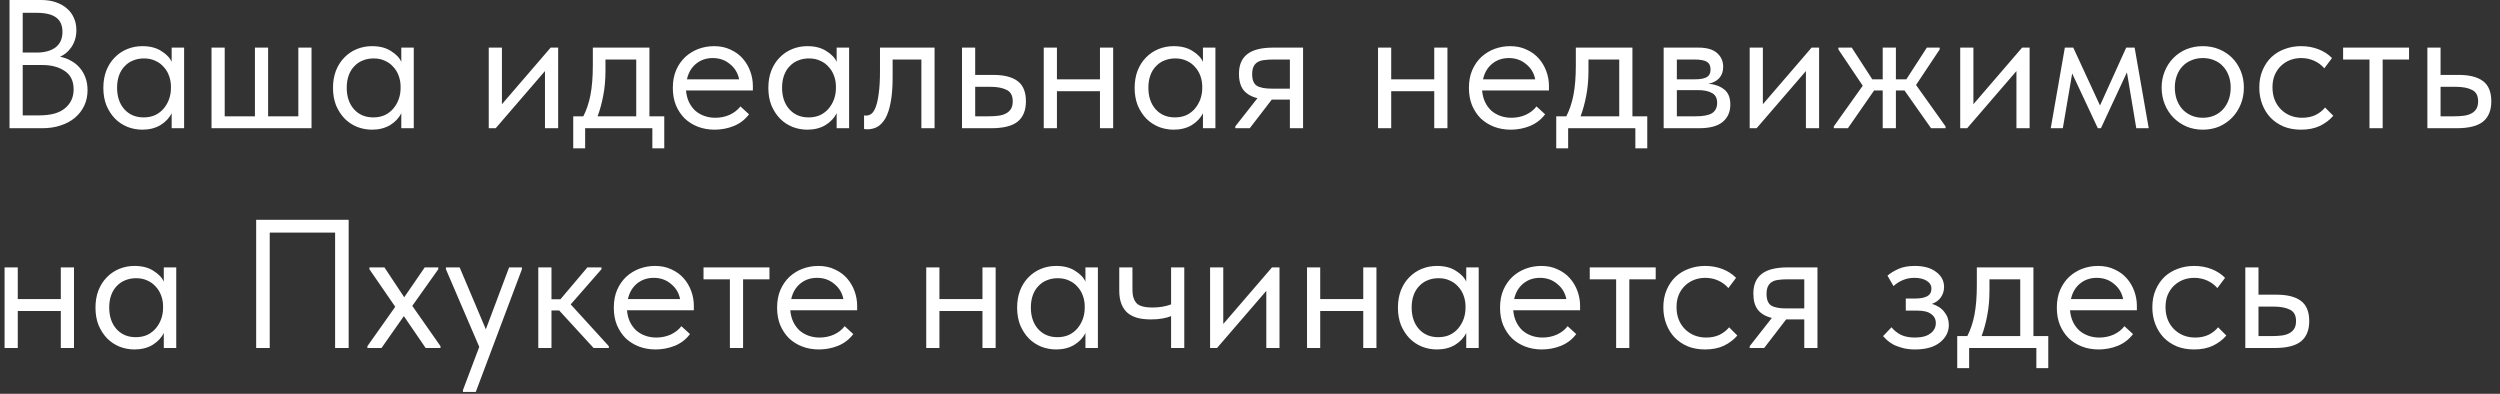 <?xml version="1.0" encoding="UTF-8"?> <svg xmlns="http://www.w3.org/2000/svg" width="273" height="43" viewBox="0 0 273 43" fill="none"><rect x="0" y="0" width="273" height="43" fill="#333333" stroke="none"/><path d="M1.04 -9.53674e-07H4.52C5.093 -9.53674e-07 5.613 0.08 6.08 0.24C6.56 0.4 6.967 0.627 7.3 0.92C7.633 1.2 7.887 1.54 8.06 1.94C8.247 2.34 8.34 2.787 8.34 3.28C8.34 3.68 8.287 4.04 8.18 4.36C8.073 4.68 7.933 4.96 7.76 5.2C7.587 5.44 7.393 5.647 7.18 5.82C6.967 5.98 6.76 6.107 6.56 6.2C7 6.28 7.4 6.427 7.76 6.64C8.133 6.84 8.453 7.1 8.72 7.42C8.987 7.727 9.193 8.087 9.34 8.5C9.487 8.913 9.56 9.36 9.56 9.84C9.56 10.467 9.44 11.033 9.2 11.54C8.96 12.047 8.62 12.487 8.18 12.86C7.753 13.22 7.233 13.5 6.62 13.7C6.02 13.9 5.36 14 4.64 14H1.04V-9.53674e-07ZM2.48 7.1V12.6H4.28C5.547 12.6 6.487 12.34 7.1 11.82C7.727 11.3 8.04 10.613 8.04 9.76C8.04 8.853 7.72 8.187 7.08 7.76C6.44 7.32 5.62 7.1 4.62 7.1H2.48ZM2.48 1.4V5.74H4C4.867 5.74 5.553 5.553 6.06 5.18C6.567 4.793 6.82 4.227 6.82 3.48C6.82 2.773 6.593 2.253 6.14 1.92C5.687 1.573 4.973 1.4 4 1.4H2.48ZM15.545 14.16C14.985 14.16 14.445 14.06 13.925 13.86C13.405 13.647 12.952 13.347 12.565 12.96C12.179 12.56 11.865 12.08 11.625 11.52C11.399 10.947 11.285 10.307 11.285 9.6C11.285 8.907 11.392 8.28 11.605 7.72C11.832 7.147 12.139 6.667 12.525 6.28C12.912 5.88 13.365 5.573 13.885 5.36C14.405 5.147 14.959 5.04 15.545 5.04C16.385 5.04 17.079 5.22 17.625 5.58C18.185 5.927 18.559 6.32 18.745 6.76V5.2H20.105V14H18.745V12.36C18.492 12.88 18.085 13.313 17.525 13.66C16.965 13.993 16.305 14.16 15.545 14.16ZM15.685 12.82C16.165 12.82 16.592 12.733 16.965 12.56C17.339 12.373 17.645 12.133 17.885 11.84C18.139 11.533 18.332 11.193 18.465 10.82C18.599 10.433 18.665 10.047 18.665 9.66V9.34C18.652 8.953 18.579 8.587 18.445 8.24C18.312 7.88 18.119 7.567 17.865 7.3C17.625 7.02 17.325 6.8 16.965 6.64C16.605 6.467 16.192 6.38 15.725 6.38C15.299 6.38 14.905 6.453 14.545 6.6C14.199 6.733 13.892 6.94 13.625 7.22C13.359 7.487 13.152 7.82 13.005 8.22C12.859 8.62 12.785 9.073 12.785 9.58C12.785 10.553 13.052 11.34 13.585 11.94C14.119 12.527 14.819 12.82 15.685 12.82ZM32.578 5.2H34.018V14H23.098V5.2H24.538V12.7H27.838V5.2H29.278V12.7H32.578V5.2ZM40.623 14.16C40.063 14.16 39.523 14.06 39.003 13.86C38.483 13.647 38.03 13.347 37.643 12.96C37.257 12.56 36.943 12.08 36.703 11.52C36.477 10.947 36.363 10.307 36.363 9.6C36.363 8.907 36.47 8.28 36.683 7.72C36.91 7.147 37.217 6.667 37.603 6.28C37.99 5.88 38.443 5.573 38.963 5.36C39.483 5.147 40.037 5.04 40.623 5.04C41.463 5.04 42.157 5.22 42.703 5.58C43.263 5.927 43.637 6.32 43.823 6.76V5.2H45.183V14H43.823V12.36C43.57 12.88 43.163 13.313 42.603 13.66C42.043 13.993 41.383 14.16 40.623 14.16ZM40.763 12.82C41.243 12.82 41.67 12.733 42.043 12.56C42.417 12.373 42.723 12.133 42.963 11.84C43.217 11.533 43.41 11.193 43.543 10.82C43.677 10.433 43.743 10.047 43.743 9.66V9.34C43.73 8.953 43.657 8.587 43.523 8.24C43.39 7.88 43.197 7.567 42.943 7.3C42.703 7.02 42.403 6.8 42.043 6.64C41.683 6.467 41.27 6.38 40.803 6.38C40.377 6.38 39.983 6.453 39.623 6.6C39.277 6.733 38.97 6.94 38.703 7.22C38.437 7.487 38.23 7.82 38.083 8.22C37.937 8.62 37.863 9.073 37.863 9.58C37.863 10.553 38.13 11.34 38.663 11.94C39.197 12.527 39.897 12.82 40.763 12.82ZM53.371 5.2H54.811V11.38L60.131 5.2H60.951V14H59.511V7.76L54.131 14H53.371V5.2ZM62.597 12.7H63.697C64.044 12.033 64.304 11.26 64.477 10.38C64.65 9.487 64.737 8.407 64.737 7.14V5.2H70.917V12.7H72.537V16.2H71.237V14H63.897V16.2H62.597V12.7ZM66.117 7.7C66.117 8.7 66.037 9.607 65.877 10.42C65.73 11.22 65.524 11.98 65.257 12.7H69.477V6.5H66.117V7.7ZM78.033 14.16C77.379 14.16 76.773 14.053 76.213 13.84C75.666 13.627 75.186 13.327 74.773 12.94C74.373 12.54 74.053 12.06 73.813 11.5C73.586 10.94 73.473 10.307 73.473 9.6C73.473 8.867 73.593 8.22 73.833 7.66C74.086 7.087 74.419 6.607 74.833 6.22C75.26 5.833 75.74 5.54 76.273 5.34C76.82 5.14 77.386 5.04 77.973 5.04C78.653 5.04 79.253 5.167 79.773 5.42C80.306 5.66 80.753 5.987 81.113 6.4C81.473 6.813 81.746 7.28 81.933 7.8C82.12 8.32 82.213 8.847 82.213 9.38V9.88H74.913C74.953 10.347 75.059 10.767 75.233 11.14C75.406 11.5 75.633 11.813 75.913 12.08C76.206 12.333 76.54 12.527 76.913 12.66C77.286 12.793 77.686 12.86 78.113 12.86C78.673 12.86 79.193 12.753 79.673 12.54C80.166 12.313 80.559 12.007 80.853 11.62L81.793 12.48C81.366 13.053 80.813 13.48 80.133 13.76C79.466 14.027 78.766 14.16 78.033 14.16ZM77.833 6.34C77.126 6.34 76.519 6.547 76.013 6.96C75.506 7.373 75.173 7.94 75.013 8.66H80.713C80.579 7.98 80.246 7.427 79.713 7C79.193 6.56 78.566 6.34 77.833 6.34ZM88.162 14.16C87.603 14.16 87.062 14.06 86.543 13.86C86.022 13.647 85.569 13.347 85.183 12.96C84.796 12.56 84.483 12.08 84.243 11.52C84.016 10.947 83.903 10.307 83.903 9.6C83.903 8.907 84.009 8.28 84.222 7.72C84.449 7.147 84.756 6.667 85.142 6.28C85.529 5.88 85.983 5.573 86.502 5.36C87.022 5.147 87.576 5.04 88.162 5.04C89.002 5.04 89.696 5.22 90.243 5.58C90.802 5.927 91.176 6.32 91.362 6.76V5.2H92.722V14H91.362V12.36C91.109 12.88 90.703 13.313 90.142 13.66C89.582 13.993 88.922 14.16 88.162 14.16ZM88.302 12.82C88.782 12.82 89.209 12.733 89.582 12.56C89.956 12.373 90.263 12.133 90.502 11.84C90.756 11.533 90.949 11.193 91.082 10.82C91.216 10.433 91.282 10.047 91.282 9.66V9.34C91.269 8.953 91.196 8.587 91.062 8.24C90.929 7.88 90.736 7.567 90.483 7.3C90.243 7.02 89.942 6.8 89.582 6.64C89.222 6.467 88.809 6.38 88.343 6.38C87.916 6.38 87.522 6.453 87.162 6.6C86.816 6.733 86.509 6.94 86.243 7.22C85.976 7.487 85.769 7.82 85.623 8.22C85.476 8.62 85.403 9.073 85.403 9.58C85.403 10.553 85.669 11.34 86.203 11.94C86.736 12.527 87.436 12.82 88.302 12.82ZM94.695 14.12C94.588 14.12 94.508 14.113 94.455 14.1C94.415 14.1 94.382 14.093 94.355 14.08V12.6C94.408 12.613 94.455 12.62 94.495 12.62C94.535 12.62 94.568 12.62 94.595 12.62C94.781 12.62 94.962 12.56 95.135 12.44C95.322 12.307 95.481 12.067 95.615 11.72C95.761 11.36 95.875 10.86 95.955 10.22C96.048 9.58 96.095 8.747 96.095 7.72V5.2H102.055V14H100.615V6.5H97.475V8.44C97.475 9.547 97.401 10.467 97.255 11.2C97.121 11.92 96.928 12.5 96.675 12.94C96.421 13.367 96.128 13.673 95.795 13.86C95.462 14.033 95.095 14.12 94.695 14.12ZM105.051 5.2H106.491V8.18H108.471C109.644 8.18 110.531 8.407 111.131 8.86C111.731 9.313 112.031 10.047 112.031 11.06C112.031 12.047 111.731 12.787 111.131 13.28C110.531 13.76 109.577 14 108.271 14H105.051V5.2ZM107.991 12.7C108.351 12.7 108.691 12.68 109.011 12.64C109.331 12.6 109.604 12.52 109.831 12.4C110.071 12.28 110.257 12.113 110.391 11.9C110.524 11.687 110.591 11.407 110.591 11.06C110.591 10.447 110.371 10.033 109.931 9.82C109.491 9.593 108.897 9.48 108.151 9.48H106.491V12.7H107.991ZM120.117 9.96H115.417V14H113.977V5.2H115.417V8.66H120.117V5.2H121.557V14H120.117V9.96ZM128.163 14.16C127.603 14.16 127.063 14.06 126.543 13.86C126.023 13.647 125.569 13.347 125.183 12.96C124.796 12.56 124.483 12.08 124.243 11.52C124.016 10.947 123.903 10.307 123.903 9.6C123.903 8.907 124.009 8.28 124.223 7.72C124.449 7.147 124.756 6.667 125.143 6.28C125.529 5.88 125.983 5.573 126.503 5.36C127.023 5.147 127.576 5.04 128.163 5.04C129.003 5.04 129.696 5.22 130.243 5.58C130.803 5.927 131.176 6.32 131.363 6.76V5.2H132.723V14H131.363V12.36C131.109 12.88 130.703 13.313 130.143 13.66C129.583 13.993 128.923 14.16 128.163 14.16ZM128.303 12.82C128.783 12.82 129.209 12.733 129.583 12.56C129.956 12.373 130.263 12.133 130.503 11.84C130.756 11.533 130.949 11.193 131.083 10.82C131.216 10.433 131.283 10.047 131.283 9.66V9.34C131.269 8.953 131.196 8.587 131.063 8.24C130.929 7.88 130.736 7.567 130.483 7.3C130.243 7.02 129.943 6.8 129.583 6.64C129.223 6.467 128.809 6.38 128.342 6.38C127.916 6.38 127.523 6.453 127.163 6.6C126.816 6.733 126.509 6.94 126.243 7.22C125.976 7.487 125.769 7.82 125.623 8.22C125.476 8.62 125.403 9.073 125.403 9.58C125.403 10.553 125.669 11.34 126.203 11.94C126.736 12.527 127.436 12.82 128.303 12.82ZM134.895 13.8L137.315 10.72C136.648 10.56 136.142 10.267 135.795 9.84C135.462 9.413 135.295 8.82 135.295 8.06C135.295 7.1 135.595 6.387 136.195 5.92C136.795 5.44 137.742 5.2 139.035 5.2H142.295V14H140.855V10.88H138.875L136.475 14H134.895V13.8ZM140.855 9.68V6.5H139.035C138.675 6.5 138.348 6.52 138.055 6.56C137.775 6.587 137.535 6.66 137.335 6.78C137.148 6.887 137.002 7.047 136.895 7.26C136.788 7.473 136.735 7.753 136.735 8.1C136.735 8.713 136.902 9.133 137.235 9.36C137.582 9.573 138.128 9.68 138.875 9.68H140.855ZM156.62 9.96H151.92V14H150.48V5.2H151.92V8.66H156.62V5.2H158.06V14H156.62V9.96ZM164.966 14.16C164.313 14.16 163.706 14.053 163.146 13.84C162.6 13.627 162.12 13.327 161.706 12.94C161.306 12.54 160.986 12.06 160.746 11.5C160.52 10.94 160.406 10.307 160.406 9.6C160.406 8.867 160.526 8.22 160.766 7.66C161.02 7.087 161.353 6.607 161.766 6.22C162.193 5.833 162.673 5.54 163.206 5.34C163.753 5.14 164.32 5.04 164.906 5.04C165.586 5.04 166.186 5.167 166.706 5.42C167.24 5.66 167.686 5.987 168.046 6.4C168.406 6.813 168.68 7.28 168.866 7.8C169.053 8.32 169.146 8.847 169.146 9.38V9.88H161.846C161.886 10.347 161.993 10.767 162.166 11.14C162.34 11.5 162.566 11.813 162.846 12.08C163.14 12.333 163.473 12.527 163.846 12.66C164.22 12.793 164.62 12.86 165.046 12.86C165.606 12.86 166.126 12.753 166.606 12.54C167.1 12.313 167.493 12.007 167.786 11.62L168.726 12.48C168.3 13.053 167.746 13.48 167.066 13.76C166.4 14.027 165.7 14.16 164.966 14.16ZM164.766 6.34C164.06 6.34 163.453 6.547 162.946 6.96C162.44 7.373 162.106 7.94 161.946 8.66H167.646C167.513 7.98 167.18 7.427 166.646 7C166.126 6.56 165.5 6.34 164.766 6.34ZM169.941 12.7H171.041C171.387 12.033 171.647 11.26 171.821 10.38C171.994 9.487 172.081 8.407 172.081 7.14V5.2H178.261V12.7H179.881V16.2H178.581V14H171.241V16.2H169.941V12.7ZM173.461 7.7C173.461 8.7 173.381 9.607 173.221 10.42C173.074 11.22 172.867 11.98 172.601 12.7H176.821V6.5H173.461V7.7ZM181.672 5.2H185.472C186.392 5.2 187.072 5.4 187.512 5.8C187.952 6.187 188.172 6.687 188.172 7.3C188.172 7.807 188.025 8.22 187.732 8.54C187.452 8.847 187.065 9.047 186.572 9.14C187.265 9.207 187.832 9.413 188.272 9.76C188.725 10.107 188.952 10.66 188.952 11.42C188.952 12.22 188.672 12.853 188.112 13.32C187.552 13.773 186.705 14 185.572 14H181.672V5.2ZM183.112 9.84V12.7H185.172C185.999 12.7 186.592 12.587 186.952 12.36C187.325 12.12 187.512 11.747 187.512 11.24C187.512 10.72 187.325 10.36 186.952 10.16C186.592 9.947 186.065 9.84 185.372 9.84H183.112ZM183.112 6.5V8.66H185.112C185.645 8.66 186.059 8.587 186.352 8.44C186.645 8.28 186.792 7.993 186.792 7.58C186.792 7.18 186.652 6.9 186.372 6.74C186.092 6.58 185.659 6.5 185.072 6.5H183.112ZM191.066 5.2H192.506V11.38L197.826 5.2H198.646V14H197.206V7.76L191.826 14H191.066V5.2ZM200.252 13.8L203.412 9.36L200.752 5.4V5.2H202.212L204.452 8.66H205.592V5.2H207.032V8.66H208.172L210.412 5.2H211.812V5.4L209.232 9.28L212.452 13.8V14H210.872L207.972 9.88H207.032V14H205.592V9.88H204.652L201.792 14H200.252V13.8ZM214.055 5.2H215.495V11.38L220.815 5.2H221.635V14H220.195V7.76L214.815 14H214.055V5.2ZM225.481 5.2H226.401L229.321 11.52L232.181 5.2H233.101L234.641 14H233.281L232.261 7.9L229.421 14H229.081L226.281 8.02L225.261 14H223.941L225.481 5.2ZM240.551 14.16C239.911 14.16 239.318 14.047 238.771 13.82C238.224 13.58 237.744 13.253 237.331 12.84C236.931 12.427 236.618 11.94 236.391 11.38C236.164 10.82 236.051 10.213 236.051 9.56C236.051 8.92 236.164 8.327 236.391 7.78C236.618 7.22 236.931 6.74 237.331 6.34C237.731 5.927 238.204 5.607 238.751 5.38C239.311 5.153 239.911 5.04 240.551 5.04C241.191 5.04 241.784 5.153 242.331 5.38C242.878 5.607 243.351 5.92 243.751 6.32C244.151 6.72 244.464 7.2 244.691 7.76C244.918 8.307 245.031 8.907 245.031 9.56C245.031 10.213 244.918 10.82 244.691 11.38C244.464 11.94 244.151 12.427 243.751 12.84C243.351 13.253 242.878 13.58 242.331 13.82C241.784 14.047 241.191 14.16 240.551 14.16ZM240.551 12.86C241.004 12.86 241.418 12.78 241.791 12.62C242.164 12.46 242.484 12.233 242.751 11.94C243.018 11.647 243.224 11.3 243.371 10.9C243.518 10.487 243.591 10.04 243.591 9.56C243.591 9.08 243.518 8.647 243.371 8.26C243.224 7.86 243.018 7.52 242.751 7.24C242.484 6.947 242.164 6.727 241.791 6.58C241.418 6.42 241.004 6.34 240.551 6.34C240.098 6.34 239.684 6.42 239.311 6.58C238.938 6.727 238.611 6.947 238.331 7.24C238.064 7.52 237.858 7.86 237.711 8.26C237.564 8.647 237.491 9.08 237.491 9.56C237.491 10.04 237.564 10.487 237.711 10.9C237.858 11.3 238.064 11.647 238.331 11.94C238.611 12.233 238.938 12.46 239.311 12.62C239.684 12.78 240.098 12.86 240.551 12.86ZM251.275 14.16C250.568 14.16 249.935 14.047 249.375 13.82C248.815 13.58 248.335 13.253 247.935 12.84C247.548 12.427 247.248 11.94 247.035 11.38C246.822 10.82 246.715 10.213 246.715 9.56C246.715 8.853 246.835 8.22 247.075 7.66C247.315 7.1 247.635 6.627 248.035 6.24C248.448 5.853 248.928 5.56 249.475 5.36C250.035 5.147 250.635 5.04 251.275 5.04C251.955 5.04 252.588 5.153 253.175 5.38C253.762 5.607 254.255 5.927 254.655 6.34L253.815 7.46C253.522 7.113 253.155 6.84 252.715 6.64C252.275 6.44 251.802 6.34 251.295 6.34C250.868 6.34 250.462 6.413 250.075 6.56C249.702 6.707 249.368 6.92 249.075 7.2C248.795 7.467 248.568 7.8 248.395 8.2C248.235 8.587 248.155 9.033 248.155 9.54C248.155 10.033 248.235 10.487 248.395 10.9C248.555 11.3 248.782 11.647 249.075 11.94C249.368 12.233 249.708 12.46 250.095 12.62C250.495 12.78 250.928 12.86 251.395 12.86C251.942 12.86 252.428 12.76 252.855 12.56C253.282 12.347 253.628 12.073 253.895 11.74L254.795 12.64C254.422 13.08 253.942 13.447 253.355 13.74C252.768 14.02 252.075 14.16 251.275 14.16ZM258.747 6.5H255.867V5.2H263.067V6.5H260.187V14H258.747V6.5ZM265.07 5.2H266.51V8.18H268.49C269.664 8.18 270.55 8.407 271.15 8.86C271.75 9.313 272.05 10.047 272.05 11.06C272.05 12.047 271.75 12.787 271.15 13.28C270.55 13.76 269.597 14 268.29 14H265.07V5.2ZM268.01 12.7C268.37 12.7 268.71 12.68 269.03 12.64C269.35 12.6 269.624 12.52 269.85 12.4C270.09 12.28 270.277 12.113 270.41 11.9C270.544 11.687 270.61 11.407 270.61 11.06C270.61 10.447 270.39 10.033 269.95 9.82C269.51 9.593 268.917 9.48 268.17 9.48H266.51V12.7H268.01ZM6.64 33.96H1.94V38H0.5V29.2H1.94V32.66H6.64V29.2H8.08V38H6.64V33.96ZM14.686 38.16C14.126 38.16 13.586 38.06 13.066 37.86C12.546 37.647 12.093 37.347 11.706 36.96C11.319 36.56 11.006 36.08 10.766 35.52C10.539 34.947 10.426 34.307 10.426 33.6C10.426 32.907 10.533 32.28 10.746 31.72C10.973 31.147 11.279 30.667 11.666 30.28C12.053 29.88 12.506 29.573 13.026 29.36C13.546 29.147 14.099 29.04 14.686 29.04C15.526 29.04 16.219 29.22 16.766 29.58C17.326 29.927 17.699 30.32 17.886 30.76V29.2H19.246V38H17.886V36.36C17.633 36.88 17.226 37.313 16.666 37.66C16.106 37.993 15.446 38.16 14.686 38.16ZM14.826 36.82C15.306 36.82 15.733 36.733 16.106 36.56C16.479 36.373 16.786 36.133 17.026 35.84C17.279 35.533 17.473 35.193 17.606 34.82C17.739 34.433 17.806 34.047 17.806 33.66V33.34C17.793 32.953 17.719 32.587 17.586 32.24C17.453 31.88 17.259 31.567 17.006 31.3C16.766 31.02 16.466 30.8 16.106 30.64C15.746 30.467 15.333 30.38 14.866 30.38C14.439 30.38 14.046 30.453 13.686 30.6C13.339 30.733 13.033 30.94 12.766 31.22C12.499 31.487 12.293 31.82 12.146 32.22C11.999 32.62 11.926 33.073 11.926 33.58C11.926 34.553 12.193 35.34 12.726 35.94C13.259 36.527 13.959 36.82 14.826 36.82ZM27.974 24H38.074V38H36.594V25.4H29.454V38H27.974V24ZM40.121 37.8L43.161 33.5L40.341 29.4V29.2H41.981L44.141 32.46L46.381 29.2H47.861V29.4L45.021 33.4L48.101 37.8V38H46.481L44.101 34.52L41.661 38H40.121V37.8ZM50.554 42.6L52.334 37.88L48.694 29.4V29.2H50.194L53.054 35.96L55.594 29.2H56.994V29.4L51.954 42.8H50.554V42.6ZM58.781 29.2H60.221V32.68H61.201L64.141 29.2H65.681V29.4L62.321 33.24L66.481 37.8V38H64.821L61.061 33.9H60.221V38H58.781V29.2ZM71.588 38.16C70.934 38.16 70.328 38.053 69.767 37.84C69.221 37.627 68.741 37.327 68.328 36.94C67.927 36.54 67.608 36.06 67.368 35.5C67.141 34.94 67.028 34.307 67.028 33.6C67.028 32.867 67.147 32.22 67.388 31.66C67.641 31.087 67.974 30.607 68.388 30.22C68.814 29.833 69.294 29.54 69.828 29.34C70.374 29.14 70.941 29.04 71.528 29.04C72.207 29.04 72.808 29.167 73.328 29.42C73.861 29.66 74.308 29.987 74.668 30.4C75.028 30.813 75.301 31.28 75.487 31.8C75.674 32.32 75.767 32.847 75.767 33.38V33.88H68.468C68.507 34.347 68.614 34.767 68.787 35.14C68.961 35.5 69.188 35.813 69.468 36.08C69.761 36.333 70.094 36.527 70.468 36.66C70.841 36.793 71.241 36.86 71.668 36.86C72.228 36.86 72.748 36.753 73.228 36.54C73.721 36.313 74.114 36.007 74.407 35.62L75.347 36.48C74.921 37.053 74.368 37.48 73.688 37.76C73.021 38.027 72.321 38.16 71.588 38.16ZM71.388 30.34C70.681 30.34 70.074 30.547 69.567 30.96C69.061 31.373 68.728 31.94 68.567 32.66H74.267C74.134 31.98 73.801 31.427 73.267 31C72.748 30.56 72.121 30.34 71.388 30.34ZM79.704 30.5H76.824V29.2H84.024V30.5H81.144V38H79.704V30.5ZM89.419 38.16C88.766 38.16 88.159 38.053 87.6 37.84C87.053 37.627 86.573 37.327 86.159 36.94C85.76 36.54 85.439 36.06 85.2 35.5C84.973 34.94 84.859 34.307 84.859 33.6C84.859 32.867 84.98 32.22 85.219 31.66C85.473 31.087 85.806 30.607 86.219 30.22C86.646 29.833 87.126 29.54 87.659 29.34C88.206 29.14 88.773 29.04 89.359 29.04C90.04 29.04 90.639 29.167 91.159 29.42C91.693 29.66 92.139 29.987 92.499 30.4C92.859 30.813 93.133 31.28 93.32 31.8C93.506 32.32 93.6 32.847 93.6 33.38V33.88H86.299C86.34 34.347 86.446 34.767 86.62 35.14C86.793 35.5 87.019 35.813 87.299 36.08C87.593 36.333 87.926 36.527 88.299 36.66C88.673 36.793 89.073 36.86 89.499 36.86C90.059 36.86 90.579 36.753 91.059 36.54C91.553 36.313 91.946 36.007 92.24 35.62L93.18 36.48C92.753 37.053 92.2 37.48 91.519 37.76C90.853 38.027 90.153 38.16 89.419 38.16ZM89.219 30.34C88.513 30.34 87.906 30.547 87.4 30.96C86.893 31.373 86.559 31.94 86.4 32.66H92.1C91.966 31.98 91.633 31.427 91.1 31C90.579 30.56 89.953 30.34 89.219 30.34ZM107.285 33.96H102.585V38H101.145V29.2H102.585V32.66H107.285V29.2H108.725V38H107.285V33.96ZM115.33 38.16C114.77 38.16 114.23 38.06 113.71 37.86C113.19 37.647 112.737 37.347 112.35 36.96C111.964 36.56 111.65 36.08 111.41 35.52C111.184 34.947 111.07 34.307 111.07 33.6C111.07 32.907 111.177 32.28 111.39 31.72C111.617 31.147 111.924 30.667 112.31 30.28C112.697 29.88 113.15 29.573 113.67 29.36C114.19 29.147 114.744 29.04 115.33 29.04C116.17 29.04 116.864 29.22 117.41 29.58C117.97 29.927 118.344 30.32 118.53 30.76V29.2H119.89V38H118.53V36.36C118.277 36.88 117.87 37.313 117.31 37.66C116.75 37.993 116.09 38.16 115.33 38.16ZM115.47 36.82C115.95 36.82 116.377 36.733 116.75 36.56C117.124 36.373 117.43 36.133 117.67 35.84C117.924 35.533 118.117 35.193 118.25 34.82C118.384 34.433 118.45 34.047 118.45 33.66V33.34C118.437 32.953 118.364 32.587 118.23 32.24C118.097 31.88 117.904 31.567 117.65 31.3C117.41 31.02 117.11 30.8 116.75 30.64C116.39 30.467 115.977 30.38 115.51 30.38C115.084 30.38 114.69 30.453 114.33 30.6C113.984 30.733 113.677 30.94 113.41 31.22C113.144 31.487 112.937 31.82 112.79 32.22C112.644 32.62 112.57 33.073 112.57 33.58C112.57 34.553 112.837 35.34 113.37 35.94C113.904 36.527 114.604 36.82 115.47 36.82ZM127.883 34.52C127.629 34.627 127.316 34.713 126.943 34.78C126.569 34.847 126.149 34.88 125.683 34.88C125.136 34.88 124.649 34.827 124.223 34.72C123.796 34.6 123.436 34.42 123.143 34.18C122.849 33.927 122.623 33.6 122.463 33.2C122.303 32.8 122.223 32.313 122.223 31.74V29.2H123.663V31.66C123.663 32.287 123.809 32.767 124.103 33.1C124.396 33.42 124.983 33.58 125.863 33.58C126.609 33.58 127.283 33.467 127.883 33.24V29.2H129.323V38H127.883V34.52ZM132.141 29.2H133.581V35.38L138.901 29.2H139.721V38H138.281V31.76L132.901 38H132.141V29.2ZM148.867 33.96H144.167V38H142.727V29.2H144.167V32.66H148.867V29.2H150.307V38H148.867V33.96ZM156.913 38.16C156.353 38.16 155.813 38.06 155.293 37.86C154.773 37.647 154.319 37.347 153.933 36.96C153.546 36.56 153.233 36.08 152.993 35.52C152.766 34.947 152.653 34.307 152.653 33.6C152.653 32.907 152.759 32.28 152.973 31.72C153.199 31.147 153.506 30.667 153.893 30.28C154.279 29.88 154.733 29.573 155.253 29.36C155.773 29.147 156.326 29.04 156.913 29.04C157.753 29.04 158.446 29.22 158.993 29.58C159.553 29.927 159.926 30.32 160.113 30.76V29.2H161.473V38H160.113V36.36C159.859 36.88 159.453 37.313 158.893 37.66C158.333 37.993 157.673 38.16 156.913 38.16ZM157.053 36.82C157.533 36.82 157.959 36.733 158.333 36.56C158.706 36.373 159.013 36.133 159.253 35.84C159.506 35.533 159.699 35.193 159.833 34.82C159.966 34.433 160.033 34.047 160.033 33.66V33.34C160.019 32.953 159.946 32.587 159.813 32.24C159.679 31.88 159.486 31.567 159.233 31.3C158.993 31.02 158.693 30.8 158.333 30.64C157.973 30.467 157.559 30.38 157.092 30.38C156.666 30.38 156.273 30.453 155.913 30.6C155.566 30.733 155.259 30.94 154.993 31.22C154.726 31.487 154.519 31.82 154.373 32.22C154.226 32.62 154.153 33.073 154.153 33.58C154.153 34.553 154.419 35.34 154.953 35.94C155.486 36.527 156.186 36.82 157.053 36.82ZM168.365 38.16C167.712 38.16 167.105 38.053 166.545 37.84C165.998 37.627 165.518 37.327 165.105 36.94C164.705 36.54 164.385 36.06 164.145 35.5C163.918 34.94 163.805 34.307 163.805 33.6C163.805 32.867 163.925 32.22 164.165 31.66C164.418 31.087 164.752 30.607 165.165 30.22C165.592 29.833 166.072 29.54 166.605 29.34C167.152 29.14 167.718 29.04 168.305 29.04C168.985 29.04 169.585 29.167 170.105 29.42C170.638 29.66 171.085 29.987 171.445 30.4C171.805 30.813 172.078 31.28 172.265 31.8C172.452 32.32 172.545 32.847 172.545 33.38V33.88H165.245C165.285 34.347 165.392 34.767 165.565 35.14C165.738 35.5 165.965 35.813 166.245 36.08C166.538 36.333 166.872 36.527 167.245 36.66C167.618 36.793 168.018 36.86 168.445 36.86C169.005 36.86 169.525 36.753 170.005 36.54C170.498 36.313 170.892 36.007 171.185 35.62L172.125 36.48C171.698 37.053 171.145 37.48 170.465 37.76C169.798 38.027 169.098 38.16 168.365 38.16ZM168.165 30.34C167.458 30.34 166.852 30.547 166.345 30.96C165.838 31.373 165.505 31.94 165.345 32.66H171.045C170.912 31.98 170.578 31.427 170.045 31C169.525 30.56 168.898 30.34 168.165 30.34ZM176.482 30.5H173.602V29.2H180.802V30.5H177.922V38H176.482V30.5ZM186.197 38.16C185.49 38.16 184.857 38.047 184.297 37.82C183.737 37.58 183.257 37.253 182.857 36.84C182.47 36.427 182.17 35.94 181.957 35.38C181.744 34.82 181.637 34.213 181.637 33.56C181.637 32.853 181.757 32.22 181.997 31.66C182.237 31.1 182.557 30.627 182.957 30.24C183.37 29.853 183.85 29.56 184.397 29.36C184.957 29.147 185.557 29.04 186.197 29.04C186.877 29.04 187.51 29.153 188.097 29.38C188.684 29.607 189.177 29.927 189.577 30.34L188.737 31.46C188.444 31.113 188.077 30.84 187.637 30.64C187.197 30.44 186.724 30.34 186.217 30.34C185.79 30.34 185.384 30.413 184.997 30.56C184.624 30.707 184.29 30.92 183.997 31.2C183.717 31.467 183.49 31.8 183.317 32.2C183.157 32.587 183.077 33.033 183.077 33.54C183.077 34.033 183.157 34.487 183.317 34.9C183.477 35.3 183.704 35.647 183.997 35.94C184.29 36.233 184.63 36.46 185.017 36.62C185.417 36.78 185.85 36.86 186.317 36.86C186.864 36.86 187.35 36.76 187.777 36.56C188.204 36.347 188.55 36.073 188.817 35.74L189.717 36.64C189.344 37.08 188.864 37.447 188.277 37.74C187.69 38.02 186.997 38.16 186.197 38.16ZM191.067 37.8L193.487 34.72C192.82 34.56 192.313 34.267 191.967 33.84C191.633 33.413 191.467 32.82 191.467 32.06C191.467 31.1 191.767 30.387 192.367 29.92C192.967 29.44 193.913 29.2 195.207 29.2H198.467V38H197.027V34.88H195.047L192.647 38H191.067V37.8ZM197.027 33.68V30.5H195.207C194.847 30.5 194.52 30.52 194.227 30.56C193.947 30.587 193.707 30.66 193.507 30.78C193.32 30.887 193.173 31.047 193.067 31.26C192.96 31.473 192.907 31.753 192.907 32.1C192.907 32.713 193.073 33.133 193.407 33.36C193.753 33.573 194.3 33.68 195.047 33.68H197.027ZM209.132 38.16C208.652 38.16 208.226 38.113 207.852 38.02C207.479 37.927 207.146 37.813 206.852 37.68C206.572 37.533 206.332 37.373 206.132 37.2C205.932 37.027 205.766 36.86 205.632 36.7L206.552 35.74C206.819 36.073 207.159 36.347 207.572 36.56C207.986 36.76 208.499 36.86 209.112 36.86C209.846 36.86 210.406 36.713 210.792 36.42C211.192 36.127 211.392 35.747 211.392 35.28C211.392 34.867 211.226 34.54 210.892 34.3C210.572 34.047 210.072 33.92 209.392 33.92H208.112V32.6H209.152C209.686 32.6 210.112 32.52 210.432 32.36C210.752 32.187 210.912 31.907 210.912 31.52C210.912 31.16 210.739 30.873 210.392 30.66C210.046 30.447 209.599 30.34 209.052 30.34C208.599 30.34 208.186 30.42 207.812 30.58C207.439 30.727 207.092 30.947 206.772 31.24L206.112 30.1C206.459 29.807 206.866 29.56 207.332 29.36C207.799 29.147 208.386 29.04 209.092 29.04C210.092 29.04 210.872 29.26 211.432 29.7C212.006 30.127 212.292 30.673 212.292 31.34C212.292 31.767 212.172 32.147 211.932 32.48C211.706 32.8 211.386 33.033 210.972 33.18C211.572 33.367 212.026 33.667 212.332 34.08C212.652 34.48 212.812 34.947 212.812 35.48C212.812 36.24 212.486 36.88 211.832 37.4C211.192 37.907 210.292 38.16 209.132 38.16ZM213.73 36.7H214.83C215.177 36.033 215.437 35.26 215.61 34.38C215.783 33.487 215.87 32.407 215.87 31.14V29.2H222.05V36.7H223.67V40.2H222.37V38H215.03V40.2H213.73V36.7ZM217.25 31.7C217.25 32.7 217.17 33.607 217.01 34.42C216.863 35.22 216.657 35.98 216.39 36.7H220.61V30.5H217.25V31.7ZM229.166 38.16C228.512 38.16 227.906 38.053 227.346 37.84C226.799 37.627 226.319 37.327 225.906 36.94C225.506 36.54 225.186 36.06 224.946 35.5C224.719 34.94 224.606 34.307 224.606 33.6C224.606 32.867 224.726 32.22 224.966 31.66C225.219 31.087 225.552 30.607 225.966 30.22C226.392 29.833 226.872 29.54 227.406 29.34C227.952 29.14 228.519 29.04 229.106 29.04C229.786 29.04 230.386 29.167 230.906 29.42C231.439 29.66 231.886 29.987 232.246 30.4C232.606 30.813 232.879 31.28 233.066 31.8C233.252 32.32 233.346 32.847 233.346 33.38V33.88H226.046C226.086 34.347 226.192 34.767 226.366 35.14C226.539 35.5 226.766 35.813 227.046 36.08C227.339 36.333 227.672 36.527 228.046 36.66C228.419 36.793 228.819 36.86 229.246 36.86C229.806 36.86 230.326 36.753 230.806 36.54C231.299 36.313 231.692 36.007 231.986 35.62L232.926 36.48C232.499 37.053 231.946 37.48 231.266 37.76C230.599 38.027 229.899 38.16 229.166 38.16ZM228.966 30.34C228.259 30.34 227.652 30.547 227.146 30.96C226.639 31.373 226.306 31.94 226.146 32.66H231.846C231.712 31.98 231.379 31.427 230.846 31C230.326 30.56 229.699 30.34 228.966 30.34ZM239.595 38.16C238.889 38.16 238.255 38.047 237.695 37.82C237.135 37.58 236.655 37.253 236.255 36.84C235.869 36.427 235.569 35.94 235.355 35.38C235.142 34.82 235.035 34.213 235.035 33.56C235.035 32.853 235.155 32.22 235.395 31.66C235.635 31.1 235.955 30.627 236.355 30.24C236.769 29.853 237.249 29.56 237.795 29.36C238.355 29.147 238.955 29.04 239.595 29.04C240.275 29.04 240.909 29.153 241.495 29.38C242.082 29.607 242.575 29.927 242.975 30.34L242.135 31.46C241.842 31.113 241.475 30.84 241.035 30.64C240.595 30.44 240.122 30.34 239.615 30.34C239.189 30.34 238.782 30.413 238.395 30.56C238.022 30.707 237.689 30.92 237.395 31.2C237.115 31.467 236.889 31.8 236.715 32.2C236.555 32.587 236.475 33.033 236.475 33.54C236.475 34.033 236.555 34.487 236.715 34.9C236.875 35.3 237.102 35.647 237.395 35.94C237.689 36.233 238.029 36.46 238.415 36.62C238.815 36.78 239.249 36.86 239.715 36.86C240.262 36.86 240.749 36.76 241.175 36.56C241.602 36.347 241.949 36.073 242.215 35.74L243.115 36.64C242.742 37.08 242.262 37.447 241.675 37.74C241.089 38.02 240.395 38.16 239.595 38.16ZM245.188 29.2H246.627V32.18H248.608C249.781 32.18 250.668 32.407 251.268 32.86C251.868 33.313 252.168 34.047 252.168 35.06C252.168 36.047 251.868 36.787 251.268 37.28C250.668 37.76 249.714 38 248.408 38H245.188V29.2ZM248.128 36.7C248.488 36.7 248.828 36.68 249.148 36.64C249.468 36.6 249.741 36.52 249.968 36.4C250.208 36.28 250.394 36.113 250.528 35.9C250.661 35.687 250.728 35.407 250.728 35.06C250.728 34.447 250.508 34.033 250.068 33.82C249.628 33.593 249.034 33.48 248.288 33.48H246.627V36.7H248.128Z" fill="white"></path></svg> 